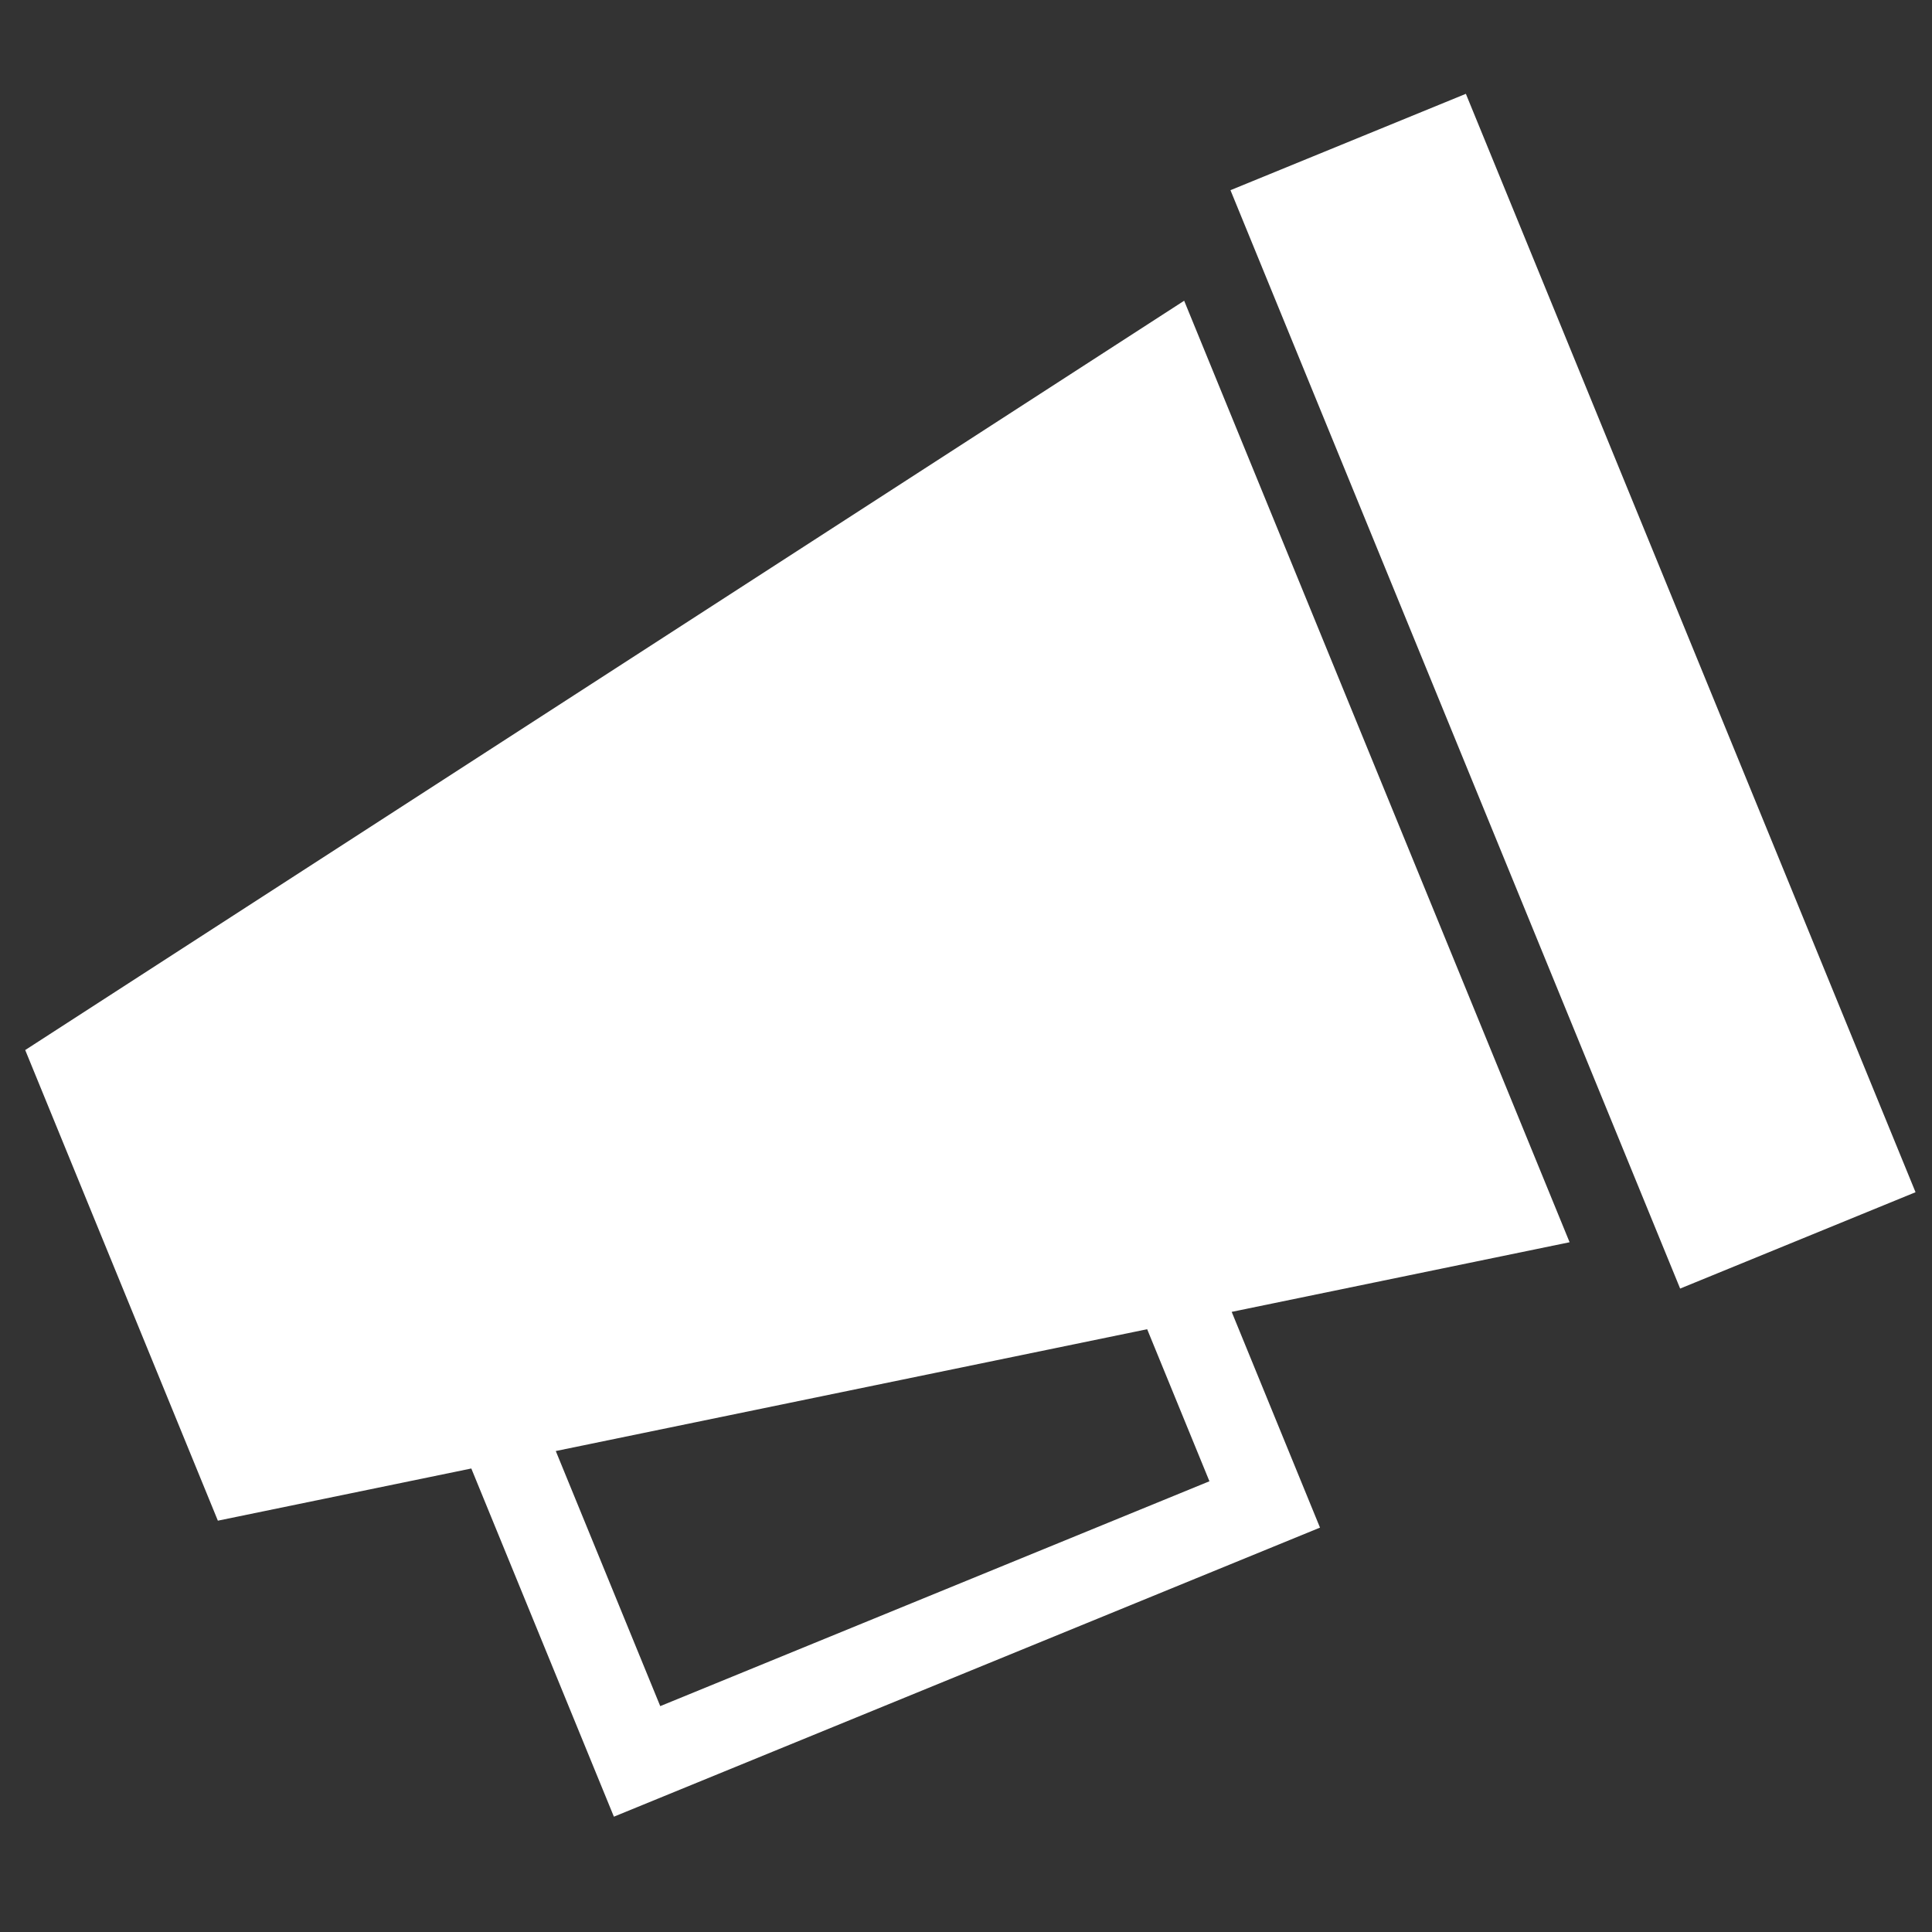 <?xml version="1.0" encoding="utf-8"?>
<!-- Generator: Adobe Illustrator 16.0.0, SVG Export Plug-In . SVG Version: 6.00 Build 0)  -->
<!DOCTYPE svg PUBLIC "-//W3C//DTD SVG 1.1//EN" "http://www.w3.org/Graphics/SVG/1.1/DTD/svg11.dtd">
<svg version="1.1" id="Layer_1" xmlns="http://www.w3.org/2000/svg" xmlns:xlink="http://www.w3.org/1999/xlink" x="0px" y="0px"
	 width="100px" height="100px" viewBox="0 0 100 100" enable-background="new 0 0 100 100" xml:space="preserve">
<rect x="0" y="0" width="100" height="100" fill="#333333" stroke="none"/>
<g>
	<path fill="#FFFFFF" d="M99.148,61.709l-12.184,4.987L63.689,9.844l12.184-4.988L99.148,61.709z"/>
	<path fill="#FFFFFF" d="M11.277,78.71l13.118-2.701l7.38,18.022l36.548-14.962l-4.571-11.167l17.49-3.604l-19.95-48.732
		L1.305,54.35L11.277,78.71z M28.767,75.105l30.61-6.305l3.223,7.87L34.174,88.309L28.767,75.105z"/>
</g>
</svg>
